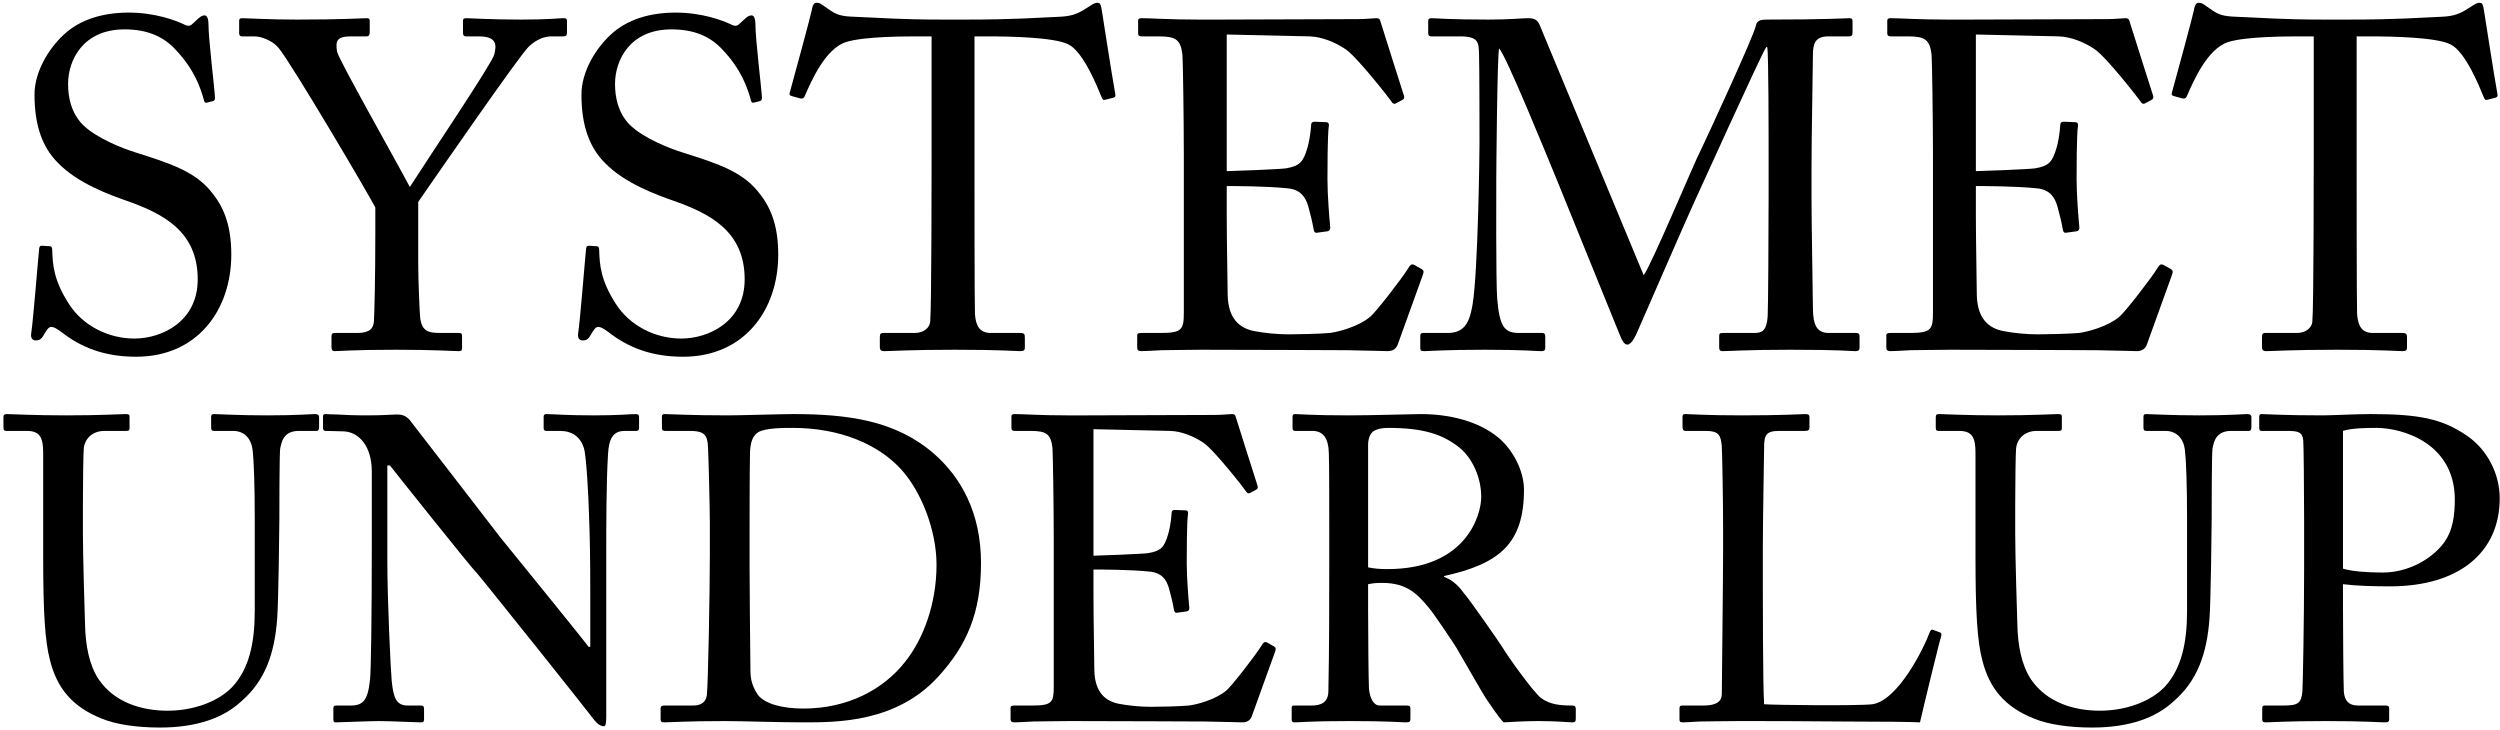 <?xml version="1.0" encoding="UTF-8"?>
<svg xmlns="http://www.w3.org/2000/svg" width="579" height="169" viewBox="0 0 579 169" fill="none">
  <path d="M31.536 82.62C23.976 82.62 18.684 80.352 14.364 77.004C13.068 76.032 12.42 75.708 11.88 75.708C11.232 75.708 10.8 76.464 10.152 77.544C9.504 78.732 8.964 78.84 8.208 78.84C7.56 78.84 7.02 78.3 7.236 77.112C7.668 74.412 8.748 60.696 9.072 57.564C9.18 56.916 9.396 56.916 9.828 56.916L11.448 57.024C11.88 57.024 12.096 57.24 12.096 57.888C12.204 61.344 12.42 64.908 15.984 70.416C19.224 75.492 25.164 78.408 31.104 78.408C37.584 78.408 45.792 74.412 45.792 64.692C45.792 53.568 37.8 49.464 29.16 46.44C25.812 45.252 18.036 42.552 13.392 37.692C9.828 34.128 7.992 29.052 7.992 21.924C7.992 16.524 11.34 11.232 14.688 8.1C18.576 4.428 23.976 2.916 29.808 2.916C35.964 2.916 40.716 4.752 42.552 5.616C43.524 6.156 44.064 6.048 44.604 5.508L46.008 4.212C46.548 3.78 46.872 3.564 47.412 3.564C47.952 3.564 48.276 4.428 48.276 5.4C48.276 9.18 49.68 20.196 49.788 22.572C49.788 23.112 49.68 23.328 49.248 23.436L47.952 23.76C47.628 23.868 47.412 23.76 47.304 23.436C46.44 20.304 45.036 16.092 40.608 11.448C37.692 8.316 33.912 6.804 28.836 6.804C19.224 6.804 15.768 13.932 15.768 19.44C15.768 22.464 16.416 26.028 19.116 28.836C22.248 31.968 28.296 34.344 31.428 35.316C38.88 37.692 44.928 39.528 48.816 44.28C51.624 47.628 53.568 51.84 53.568 58.968C53.568 71.712 45.792 82.62 31.536 82.62Z" fill="black"></path>
  <path d="M96.86 46.764V60.912C96.86 65.124 97.184 72.144 97.292 73.332C97.616 76.788 99.236 77.112 102.044 77.112H106.256C107.012 77.112 107.012 77.436 107.012 77.868V80.352C107.012 81 107.012 81.324 106.256 81.324C104.96 81.324 100.748 81 91.676 81C81.956 81 78.608 81.324 77.42 81.324C76.988 81.324 76.772 81 76.772 80.46V77.868C76.772 77.436 76.88 77.112 77.528 77.112H82.82C85.628 77.112 86.492 76.032 86.6 74.412C86.708 72.9 86.924 64.368 86.924 54.324V48.06C85.52 45.252 67.592 14.796 64.46 11.016C63.056 9.396 60.572 8.424 58.844 8.424H56.144C55.496 8.424 55.388 8.1 55.388 7.668V4.86C55.388 4.428 55.496 4.212 56.144 4.212C57.116 4.212 62.192 4.536 68.78 4.536C79.904 4.536 83.792 4.212 84.872 4.212C85.52 4.212 85.628 4.428 85.628 4.752V7.452C85.628 7.992 85.52 8.424 84.872 8.424H81.308C78.068 8.424 77.636 9.396 78.068 11.988C78.392 13.716 91.676 37.152 94.916 43.308C98.912 37.044 114.032 14.58 114.464 12.636C114.896 10.8 115.436 8.424 110.9 8.424H107.984C107.336 8.424 107.228 8.1 107.228 7.452V4.86C107.228 4.428 107.336 4.212 107.984 4.212C109.064 4.212 113.492 4.536 120.728 4.536C127.1 4.536 129.476 4.212 130.448 4.212C131.204 4.212 131.312 4.428 131.312 4.86V7.452C131.312 8.1 131.204 8.424 130.448 8.424H127.748C126.128 8.424 124.292 9.072 122.456 10.8C120.296 12.852 100.964 40.824 96.86 46.764Z" fill="black"></path>
  <path d="M158.208 82.62C150.648 82.62 145.356 80.352 141.036 77.004C139.74 76.032 139.092 75.708 138.552 75.708C137.904 75.708 137.472 76.464 136.824 77.544C136.176 78.732 135.636 78.84 134.88 78.84C134.232 78.84 133.692 78.3 133.908 77.112C134.34 74.412 135.42 60.696 135.744 57.564C135.852 56.916 136.068 56.916 136.5 56.916L138.12 57.024C138.552 57.024 138.768 57.24 138.768 57.888C138.876 61.344 139.092 64.908 142.656 70.416C145.896 75.492 151.836 78.408 157.776 78.408C164.256 78.408 172.464 74.412 172.464 64.692C172.464 53.568 164.472 49.464 155.832 46.44C152.484 45.252 144.708 42.552 140.064 37.692C136.5 34.128 134.664 29.052 134.664 21.924C134.664 16.524 138.012 11.232 141.36 8.1C145.248 4.428 150.648 2.916 156.48 2.916C162.636 2.916 167.388 4.752 169.224 5.616C170.196 6.156 170.736 6.048 171.276 5.508L172.68 4.212C173.22 3.78 173.544 3.564 174.084 3.564C174.624 3.564 174.948 4.428 174.948 5.4C174.948 9.18 176.352 20.196 176.46 22.572C176.46 23.112 176.352 23.328 175.92 23.436L174.624 23.76C174.3 23.868 174.084 23.76 173.976 23.436C173.112 20.304 171.708 16.092 167.28 11.448C164.364 8.316 160.584 6.804 155.508 6.804C145.896 6.804 142.44 13.932 142.44 19.44C142.44 22.464 143.088 26.028 145.788 28.836C148.92 31.968 154.968 34.344 158.1 35.316C165.552 37.692 171.6 39.528 175.488 44.28C178.296 47.628 180.24 51.84 180.24 58.968C180.24 71.712 172.464 82.62 158.208 82.62Z" fill="black"></path>
  <path d="M215.756 36.18V8.424H213.056C209.6 8.424 200.204 8.424 195.992 9.72C191.132 11.232 187.892 18.792 186.38 22.248C186.164 22.788 185.84 22.896 185.3 22.788L183.356 22.248C183.032 22.14 182.708 22.032 182.924 21.384C184.004 17.496 187.784 3.564 188 2.376C188.216 0.972 188.648 0.648 189.08 0.648C189.62 0.648 189.944 0.756 190.376 1.08L191.78 2.052C193.724 3.456 194.804 3.78 197.936 3.888C203.66 4.104 208.196 4.536 218.348 4.536H223.532C235.304 4.536 239.948 4.104 245.24 3.888C247.616 3.78 249.02 3.456 250.856 2.376L252.908 1.08C253.448 0.756 253.772 0.648 254.204 0.648C254.744 0.648 254.96 0.972 255.176 2.376C255.392 3.672 257.444 17.064 258.308 21.816C258.416 22.356 258.2 22.572 257.66 22.68L255.932 23.112C255.5 23.22 255.392 23.112 255.068 22.356C254.204 20.304 250.964 11.988 247.4 10.26C244.16 8.64 234.008 8.424 228.716 8.424H225.692V39.204C225.692 40.716 225.692 70.956 225.8 72.792C226.016 75.492 226.88 77.112 229.472 77.112H236.276C237.248 77.112 237.356 77.436 237.356 78.192V80.46C237.356 81 237.248 81.324 236.276 81.324C235.196 81.324 231.74 81 221.156 81C210.788 81 206.252 81.324 204.74 81.324C203.876 81.324 203.768 80.892 203.768 80.244V78.192C203.768 77.436 203.876 77.112 204.524 77.112H211.868C214.028 77.112 215.324 75.816 215.432 74.52C215.756 71.388 215.756 38.232 215.756 36.18Z" fill="black"></path>
  <path d="M284.111 7.992V39.636C284.975 39.636 296.531 39.204 297.827 38.988C300.959 38.448 301.823 37.584 302.795 34.236C303.119 33.156 303.551 30.996 303.659 28.944C303.659 28.404 303.983 28.188 304.415 28.188L307.115 28.296C307.655 28.296 307.871 28.728 307.763 29.16C307.439 30.996 307.439 39.852 307.439 41.472C307.439 45.252 307.871 50.436 308.087 52.704C308.087 53.244 307.871 53.46 307.439 53.568L305.063 53.892C304.523 54 304.307 53.676 304.199 52.92C303.983 51.516 303.335 49.032 303.011 47.844C302.363 45.576 301.175 43.956 298.367 43.632C293.291 43.092 285.839 43.092 284.111 43.092V49.788C284.111 55.62 284.327 66.096 284.327 68.256C284.435 73.872 287.135 76.032 290.483 76.68C292.643 77.112 295.775 77.436 298.475 77.436C300.311 77.436 305.711 77.328 307.979 77.112C309.815 76.896 314.567 75.708 317.375 73.332C318.671 72.252 324.719 64.476 326.231 61.992C326.555 61.452 326.879 61.02 327.527 61.344L329.255 62.316C329.795 62.64 329.795 62.964 329.471 63.828L323.747 79.704C323.423 80.676 322.667 81.324 321.371 81.324C320.831 81.324 318.455 81.216 311.975 81.108C305.495 81.108 295.019 81 278.171 81C274.175 81 271.151 81.108 268.991 81.108C266.723 81.216 265.319 81.324 264.347 81.324C263.699 81.324 263.375 81.108 263.375 80.568V77.652C263.375 77.22 263.699 77.112 264.455 77.112H268.775C273.743 77.112 274.175 76.356 274.175 72.36V46.764V36.18C274.175 27.216 273.959 13.716 273.851 12.636C273.419 9.18 272.339 8.424 268.343 8.424H264.455C263.915 8.424 263.591 8.316 263.591 7.668V4.752C263.591 4.428 263.807 4.212 264.347 4.212C266.723 4.212 270.503 4.536 277.631 4.536H282.383C293.075 4.536 303.767 4.428 314.459 4.428C316.187 4.428 318.239 4.212 318.779 4.212C319.319 4.212 319.535 4.428 319.643 4.752C320.075 6.264 324.827 21.06 325.151 22.14C325.259 22.572 325.259 22.896 324.827 23.112L323.207 23.976C322.883 24.192 322.451 23.868 322.343 23.652C322.127 23.22 314.135 12.96 311.543 11.34C309.275 9.828 306.251 8.532 303.335 8.424L284.111 7.992Z" fill="black"></path>
  <path d="M356.691 6.048L380.667 63.72C382.179 62.1 392.979 36.288 393.843 34.884C394.599 33.372 406.371 7.992 406.695 5.832C406.911 4.644 408.099 4.536 409.179 4.536C423.543 4.536 427.215 4.212 428.403 4.212C428.943 4.212 429.051 4.536 429.051 4.968V7.452C429.051 8.1 428.943 8.424 428.187 8.424H423.435C420.195 8.424 419.871 10.368 419.871 12.852C419.871 15.984 419.547 31.428 419.547 38.664V46.224C419.547 51.624 419.871 69.12 419.871 71.28C419.871 75.384 420.843 77.112 423.543 77.112H429.915C430.563 77.112 430.671 77.436 430.671 77.868V80.352C430.671 81 430.563 81.324 429.699 81.324C428.403 81.324 426.459 81 414.579 81C404.643 81 400.431 81.324 399.027 81.324C398.271 81.324 398.163 81 398.163 80.352V77.868C398.163 77.328 398.271 77.112 399.027 77.112H406.371C408.207 77.112 409.179 76.464 409.395 73.224C409.503 71.928 409.611 53.136 409.611 45.144V38.232C409.611 31.104 409.611 11.88 409.287 10.908H409.071C407.991 12.312 392.655 46.332 392.115 47.412C391.467 48.708 379.479 76.248 379.047 77.22C378.615 78.192 377.751 79.812 376.887 79.812C376.239 79.812 375.699 78.948 375.267 77.868C374.943 77.112 361.119 42.984 360.579 41.688C358.527 36.72 348.699 12.528 347.187 11.232C346.755 12.744 346.539 40.068 346.539 41.364C346.539 42.66 346.431 65.448 346.755 69.228C347.295 75.384 348.267 77.112 351.723 77.112H357.123C357.771 77.112 357.879 77.436 357.879 77.868V80.568C357.879 81 357.771 81.324 356.907 81.324C355.719 81.324 352.803 81 343.839 81C334.659 81 330.879 81.324 329.907 81.324C329.043 81.324 328.935 81.216 328.935 80.352V77.76C328.935 77.436 329.043 77.112 329.583 77.112H335.307C339.411 77.112 340.383 74.304 341.031 70.632C342.327 62.964 342.651 35.316 342.651 33.372C342.651 31.86 342.651 15.552 342.543 12.42C342.435 9.936 342.543 8.424 338.115 8.424H331.527C330.879 8.424 330.771 8.1 330.771 7.668V4.86C330.771 4.536 330.879 4.212 331.527 4.212C332.607 4.212 335.523 4.536 344.703 4.536C349.779 4.536 352.587 4.212 353.883 4.212C355.503 4.212 356.151 4.644 356.691 6.048Z" fill="black"></path>
  <path d="M457.611 7.992V39.636C458.475 39.636 470.031 39.204 471.327 38.988C474.459 38.448 475.323 37.584 476.295 34.236C476.619 33.156 477.051 30.996 477.159 28.944C477.159 28.404 477.483 28.188 477.915 28.188L480.615 28.296C481.155 28.296 481.371 28.728 481.263 29.16C480.939 30.996 480.939 39.852 480.939 41.472C480.939 45.252 481.371 50.436 481.587 52.704C481.587 53.244 481.371 53.46 480.939 53.568L478.563 53.892C478.023 54 477.807 53.676 477.699 52.92C477.483 51.516 476.835 49.032 476.511 47.844C475.863 45.576 474.675 43.956 471.867 43.632C466.791 43.092 459.339 43.092 457.611 43.092V49.788C457.611 55.62 457.827 66.096 457.827 68.256C457.935 73.872 460.635 76.032 463.983 76.68C466.143 77.112 469.275 77.436 471.975 77.436C473.811 77.436 479.211 77.328 481.479 77.112C483.315 76.896 488.067 75.708 490.875 73.332C492.171 72.252 498.219 64.476 499.731 61.992C500.055 61.452 500.379 61.02 501.027 61.344L502.755 62.316C503.295 62.64 503.295 62.964 502.971 63.828L497.247 79.704C496.923 80.676 496.167 81.324 494.871 81.324C494.331 81.324 491.955 81.216 485.475 81.108C478.995 81.108 468.519 81 451.671 81C447.675 81 444.651 81.108 442.491 81.108C440.223 81.216 438.819 81.324 437.847 81.324C437.199 81.324 436.875 81.108 436.875 80.568V77.652C436.875 77.22 437.199 77.112 437.955 77.112H442.275C447.243 77.112 447.675 76.356 447.675 72.36V46.764V36.18C447.675 27.216 447.459 13.716 447.351 12.636C446.919 9.18 445.839 8.424 441.843 8.424H437.955C437.415 8.424 437.091 8.316 437.091 7.668V4.752C437.091 4.428 437.307 4.212 437.847 4.212C440.223 4.212 444.003 4.536 451.131 4.536H455.883C466.575 4.536 477.267 4.428 487.959 4.428C489.687 4.428 491.739 4.212 492.279 4.212C492.819 4.212 493.035 4.428 493.143 4.752C493.575 6.264 498.327 21.06 498.651 22.14C498.759 22.572 498.759 22.896 498.327 23.112L496.707 23.976C496.383 24.192 495.951 23.868 495.843 23.652C495.627 23.22 487.635 12.96 485.043 11.34C482.775 9.828 479.751 8.532 476.835 8.424L457.611 7.992Z" fill="black"></path>
  <path d="M535.862 36.18V8.424H533.162C529.706 8.424 520.31 8.424 516.098 9.72C511.238 11.232 507.998 18.792 506.486 22.248C506.27 22.788 505.946 22.896 505.406 22.788L503.462 22.248C503.138 22.14 502.814 22.032 503.03 21.384C504.11 17.496 507.89 3.564 508.106 2.376C508.322 0.972 508.754 0.648 509.186 0.648C509.726 0.648 510.05 0.756 510.482 1.08L511.886 2.052C513.83 3.456 514.91 3.78 518.042 3.888C523.766 4.104 528.302 4.536 538.454 4.536H543.638C555.41 4.536 560.054 4.104 565.346 3.888C567.722 3.78 569.126 3.456 570.962 2.376L573.014 1.08C573.554 0.756 573.878 0.648 574.31 0.648C574.85 0.648 575.066 0.972 575.282 2.376C575.498 3.672 577.55 17.064 578.414 21.816C578.522 22.356 578.306 22.572 577.766 22.68L576.038 23.112C575.606 23.22 575.498 23.112 575.174 22.356C574.31 20.304 571.07 11.988 567.506 10.26C564.266 8.64 554.114 8.424 548.822 8.424H545.798V39.204C545.798 40.716 545.798 70.956 545.906 72.792C546.122 75.492 546.986 77.112 549.578 77.112H556.382C557.354 77.112 557.462 77.436 557.462 78.192V80.46C557.462 81 557.354 81.324 556.382 81.324C555.302 81.324 551.846 81 541.262 81C530.894 81 526.358 81.324 524.846 81.324C523.982 81.324 523.874 80.892 523.874 80.244V78.192C523.874 77.436 523.982 77.112 524.63 77.112H531.974C534.134 77.112 535.43 75.816 535.538 74.52C535.862 71.388 535.862 38.232 535.862 36.18Z" fill="black"></path>
  <path d="M37 168.5C31.8 168.5 26.8 167.8 23.5 166.4C16.7 163.7 13.2 159.3 11.6 153C10.4 148.5 10 141.8 10 128.7V104.9C10 101.4 9.3 99.8 6.2 99.8H1.5C0.9 99.8 0.8 99.6 0.8 98.9V96.7C0.8 96.1 0.9 95.9 1.7 95.9C2.7 95.9 7.6 96.2 15.4 96.2C23.2 96.2 28 95.9 29.1 95.9C29.9 95.9 30 96.1 30 96.5V99.1C30 99.6 29.9 99.8 29.2 99.8H24.2C21.3 99.8 19.6 101.7 19.4 103.9C19.3 104.8 19.2 111.8 19.2 116.9V123.5C19.2 128.8 19.6 141.5 19.7 144.7C19.8 149.3 20.6 154 22.9 157.4C26.6 162.8 33 164.6 38.8 164.6C44.5 164.6 50.3 162.7 53.8 159.1C57.7 154.9 59 148.9 59 141.5V120.1C59 112.5 58.8 106.7 58.5 104.2C58.2 101.6 56.6 99.8 54 99.8H49.6C49 99.8 48.9 99.5 48.9 99V96.6C48.9 96.1 49 95.9 49.6 95.9C50.6 95.9 55.2 96.2 61.9 96.2C68.8 96.2 72 95.9 72.9 95.9C73.8 95.9 73.9 96.3 73.9 96.6V98.8C73.9 99.4 73.8 99.8 73.3 99.8H69.2C65.5 99.8 65.2 102.6 64.9 103.8C64.7 104.8 64.7 119 64.7 120.4C64.7 121.8 64.5 139.3 64.2 143.2C63.6 151.4 61.4 157.7 55.8 162.5C51.8 166.2 45.7 168.5 37 168.5Z" fill="black"></path>
  <path d="M86.109 126.2V109.2C86.109 103.3 83.109 100 79.509 99.9L75.409 99.8C74.909 99.8 74.809 99.4 74.809 99.1V96.5C74.809 96.1 74.909 95.9 75.409 95.9C75.909 95.9 76.709 96 78.209 96C79.709 96.1 81.909 96.2 85.309 96.2C88.709 96.2 90.809 96 92.009 96C93.309 96 94.109 96.4 94.909 97.3C95.409 97.9 114.809 123.1 115.909 124.5C117.009 125.9 133.909 146.6 136.309 149.8H136.709V137.9C136.709 129 136.609 124.1 136.409 119.1C136.309 115.2 135.809 105.4 135.209 103.7C134.409 101.2 132.509 99.8 129.709 99.8H126.509C126.109 99.8 125.909 99.6 125.909 99.1V96.5C125.909 96.1 126.109 95.9 126.509 95.9C127.909 95.9 131.109 96.2 137.509 96.2C143.509 96.2 145.909 95.9 147.209 95.9C147.909 95.9 148.009 96.2 148.009 96.6V99.1C148.009 99.5 147.809 99.8 147.409 99.8H144.709C142.009 99.8 141.009 101.5 140.809 105.3C140.409 112 140.409 121.9 140.409 128.4V165.8C140.409 167.2 140.309 168.2 139.909 168.2C138.709 168.2 137.809 167 137.509 166.6C137.409 166.4 131.509 159 125.309 151.2C118.309 142.5 111.009 133.3 110.409 132.7C109.309 131.7 90.909 108.6 90.309 107.8H89.709V130C89.709 139.3 90.509 155.6 90.709 157.6C91.109 161.5 91.709 163.4 94.409 163.4H97.409C98.109 163.4 98.209 163.7 98.209 164.3V166.5C98.209 167.1 98.109 167.3 97.409 167.3C96.409 167.3 90.409 167 87.709 167C85.609 167 78.709 167.3 77.709 167.3C77.309 167.3 77.209 167.1 77.209 166.6V164C77.209 163.7 77.309 163.4 77.809 163.4H81.209C84.109 163.4 85.209 162.2 85.709 157.3C85.909 155.4 86.109 144 86.109 126.2Z" fill="black"></path>
  <path d="M164.401 128.6V121.1C164.401 118.5 164.101 104.3 163.901 102.6C163.601 100.2 162.301 99.8 159.601 99.8H154.101C153.601 99.8 153.301 99.7 153.301 99.1V96.4C153.301 96 153.601 95.9 154.001 95.9C155.301 95.9 159.701 96.2 168.701 96.2C171.301 96.2 181.301 95.9 183.601 95.9C196.501 95.9 207.301 97.4 216.101 104.9C222.601 110.5 227.201 118.8 227.201 130.4C227.201 141.9 223.901 149.5 217.301 156.7C207.701 167.3 193.901 167.3 186.201 167.3C179.901 167.3 172.301 167 167.801 167C159.101 167 155.101 167.3 153.701 167.3C153.201 167.3 153.001 167.1 153.001 166.6V164C153.001 163.6 153.301 163.4 153.801 163.4H160.501C162.401 163.4 163.501 162.6 163.701 161C164.001 158.9 164.401 136.4 164.401 128.6ZM173.601 123.7V130.8C173.601 132.1 173.701 149.1 173.801 155.3C173.801 157.3 174.201 158.9 175.501 160.9C177.101 163 181.101 164.1 186.101 164.1C196.301 164.1 204.601 159.7 209.601 153.3C213.801 148.1 216.901 139.9 216.901 130.8C216.901 123 213.501 114 208.701 108.7C203.501 103 194.701 99.1 183.601 99.1C181.401 99.1 177.301 99.1 175.601 100.1C174.201 101 173.801 102.6 173.701 104.8C173.601 109 173.601 122.1 173.601 123.7Z" fill="black"></path>
  <path d="M253.249 99.4V128.7C254.049 128.7 264.749 128.3 265.949 128.1C268.849 127.6 269.649 126.8 270.549 123.7C270.849 122.7 271.249 120.7 271.349 118.8C271.349 118.3 271.649 118.1 272.049 118.1L274.549 118.2C275.049 118.2 275.249 118.6 275.149 119C274.849 120.7 274.849 128.9 274.849 130.4C274.849 133.9 275.249 138.7 275.449 140.8C275.449 141.3 275.249 141.5 274.849 141.6L272.649 141.9C272.149 142 271.949 141.7 271.849 141C271.649 139.7 271.049 137.4 270.749 136.3C270.149 134.2 269.049 132.7 266.449 132.4C261.749 131.9 254.849 131.9 253.249 131.9V138.1C253.249 143.5 253.449 153.2 253.449 155.2C253.549 160.4 256.049 162.4 259.149 163C261.149 163.4 264.049 163.7 266.549 163.7C268.249 163.7 273.249 163.6 275.349 163.4C277.049 163.2 281.449 162.1 284.049 159.9C285.249 158.9 290.849 151.7 292.249 149.4C292.549 148.9 292.849 148.5 293.449 148.8L295.049 149.7C295.549 150 295.549 150.3 295.249 151.1L289.949 165.8C289.649 166.7 288.949 167.3 287.749 167.3C287.249 167.3 285.049 167.2 279.049 167.1C273.049 167.1 263.349 167 247.749 167C244.049 167 241.249 167.1 239.249 167.1C237.149 167.2 235.849 167.3 234.949 167.3C234.349 167.3 234.049 167.1 234.049 166.6V163.9C234.049 163.5 234.349 163.4 235.049 163.4H239.049C243.649 163.4 244.049 162.7 244.049 159V135.3V125.5C244.049 117.2 243.849 104.7 243.749 103.7C243.349 100.5 242.349 99.8 238.649 99.8H235.049C234.549 99.8 234.249 99.7 234.249 99.1V96.4C234.249 96.1 234.449 95.9 234.949 95.9C237.149 95.9 240.649 96.2 247.249 96.2H251.649C261.549 96.2 271.449 96.1 281.349 96.1C282.949 96.1 284.849 95.9 285.349 95.9C285.849 95.9 286.049 96.1 286.149 96.4C286.549 97.8 290.949 111.5 291.249 112.5C291.349 112.9 291.349 113.2 290.949 113.4L289.449 114.2C289.149 114.4 288.749 114.1 288.649 113.9C288.449 113.5 281.049 104 278.649 102.5C276.549 101.1 273.749 99.9 271.049 99.8L253.249 99.4Z" fill="black"></path>
  <path d="M307.853 131.2V121.5C307.853 114.1 307.853 107.7 307.753 104.8C307.653 101.5 306.453 99.8 303.953 99.8H299.953C299.453 99.8 299.353 99.5 299.353 99.1V96.6C299.353 96.1 299.453 95.9 299.953 95.9C300.853 95.9 303.953 96.2 312.353 96.2C317.953 96.2 327.253 95.9 329.053 95.9C337.353 95.9 343.953 98.4 347.753 102C351.053 105.2 352.953 109.7 352.953 113.4C352.953 125.9 347.253 130.6 334.453 133.4V133.6C336.853 134.5 338.253 136.3 339.053 137.4C340.253 138.7 347.353 148.9 348.153 150.2C348.653 151.2 355.053 160.3 356.953 161.7C359.053 163.2 361.353 163.4 364.153 163.4C364.853 163.4 364.953 163.8 364.953 164.2V166.4C364.953 167 364.853 167.3 364.153 167.3C363.353 167.3 360.753 167 356.353 167C353.453 167 349.753 167.2 348.253 167.3C347.153 166.3 344.953 162.9 344.053 161.6C343.253 160.4 337.853 150.9 337.353 150.1C336.953 149.4 332.153 142.2 330.953 140.8C328.353 137.7 325.953 135 320.153 135C319.253 135 318.253 135 316.853 135.3V140.9C316.853 146.8 316.953 158 317.053 159.5C317.253 161.6 318.053 163.4 319.553 163.4H325.853C326.553 163.4 326.653 163.7 326.653 164.2V166.4C326.653 167.1 326.553 167.3 325.553 167.3C324.453 167.3 321.953 167 312.453 167C303.353 167 301.053 167.3 299.953 167.3C299.153 167.3 299.153 167 299.153 166.5V164.2C299.153 163.7 299.153 163.4 299.653 163.4H303.753C305.953 163.4 307.653 162.7 307.653 160C307.853 150.1 307.853 140.7 307.853 131.2ZM316.853 103.1V131.4C318.353 131.7 319.453 131.8 321.353 131.8C339.553 131.8 343.053 119.3 343.053 115.1C343.053 110.5 340.953 106.1 338.053 103.7C334.153 100.6 329.753 99.1 321.453 99.1C320.253 99.1 318.953 99.3 318.053 99.9C317.353 100.4 316.853 101.5 316.853 103.1Z" fill="black"></path>
  <path d="M399.07 127.8V122.2C399.07 115.8 398.87 105.2 398.77 103.4C398.57 100.8 398.07 99.8 395.07 99.8H390.37C389.77 99.8 389.67 99.3 389.67 98.8V96.6C389.67 96.1 389.77 95.9 390.37 95.9C391.47 95.9 395.07 96.2 403.37 96.2C413.07 96.2 417.27 95.9 418.17 95.9C418.97 95.9 419.07 96.2 419.07 96.7V99C419.07 99.5 418.87 99.8 418.07 99.8H412.07C408.97 99.8 408.57 100.8 408.57 103.7C408.57 105 408.27 120.1 408.27 127.1V135.7C408.27 137.4 408.27 159 408.57 163.1C410.77 163.3 430.57 163.5 433.67 163.1C439.57 162.2 445.57 150.2 446.97 146.3C447.17 145.9 447.37 145.7 447.77 145.9L449.37 146.5C449.67 146.7 449.67 146.8 449.57 147.4C449.27 148.1 445.27 164.6 444.67 167.3C443.37 167.2 435.57 167.1 426.67 167.1C417.77 167 407.97 167 402.57 167C398.67 167 395.77 167.1 393.67 167.1C391.67 167.2 390.47 167.3 389.77 167.3C389.07 167.3 388.97 167.1 388.97 166.6V164.1C388.97 163.6 389.07 163.4 389.67 163.4H394.47C398.17 163.4 398.77 162 398.77 160.7C398.77 158.8 399.07 133.9 399.07 127.8Z" fill="black"></path>
  <path d="M484.523 168.5C479.323 168.5 474.323 167.8 471.023 166.4C464.223 163.7 460.723 159.3 459.123 153C457.923 148.5 457.523 141.8 457.523 128.7V104.9C457.523 101.4 456.823 99.8 453.723 99.8H449.023C448.423 99.8 448.323 99.6 448.323 98.9V96.7C448.323 96.1 448.423 95.9 449.223 95.9C450.223 95.9 455.123 96.2 462.923 96.2C470.723 96.2 475.523 95.9 476.623 95.9C477.423 95.9 477.523 96.1 477.523 96.5V99.1C477.523 99.6 477.423 99.8 476.723 99.8H471.723C468.823 99.8 467.123 101.7 466.923 103.9C466.823 104.8 466.723 111.8 466.723 116.9V123.5C466.723 128.8 467.123 141.5 467.223 144.7C467.323 149.3 468.123 154 470.423 157.4C474.123 162.8 480.523 164.6 486.323 164.6C492.023 164.6 497.823 162.7 501.323 159.1C505.223 154.9 506.523 148.9 506.523 141.5V120.1C506.523 112.5 506.323 106.7 506.023 104.2C505.723 101.6 504.123 99.8 501.523 99.8H497.123C496.523 99.8 496.423 99.5 496.423 99V96.6C496.423 96.1 496.523 95.9 497.123 95.9C498.123 95.9 502.723 96.2 509.423 96.2C516.323 96.2 519.523 95.9 520.423 95.9C521.323 95.9 521.423 96.3 521.423 96.6V98.8C521.423 99.4 521.323 99.8 520.823 99.8H516.723C513.023 99.8 512.723 102.6 512.423 103.8C512.223 104.8 512.223 119 512.223 120.4C512.223 121.8 512.023 139.3 511.723 143.2C511.123 151.4 508.923 157.7 503.323 162.5C499.323 166.2 493.223 168.5 484.523 168.5Z" fill="black"></path>
  <path d="M542.633 135.3V140.5C542.633 145.2 542.733 158.8 542.833 160.2C543.033 162.4 544.033 163.4 546.133 163.4H552.533C553.233 163.4 553.333 163.7 553.333 164.1V166.5C553.333 167 553.233 167.3 552.433 167.3C551.033 167.3 547.933 167 538.533 167C529.733 167 525.833 167.3 524.733 167.3C524.033 167.3 523.933 167 523.933 166.6V164.1C523.933 163.6 524.033 163.4 524.533 163.4H528.833C532.233 163.4 532.933 162.9 533.233 160.2C533.333 159.2 533.633 143.6 533.633 132V120.5C533.633 113.9 533.533 103 533.433 102C533.233 100 532.233 99.8 529.533 99.8H523.833C523.333 99.8 523.233 99.6 523.233 99V96.6C523.233 96.1 523.333 95.9 523.833 95.9C524.933 95.9 528.533 96.2 538.033 96.2C539.833 96.2 545.733 95.9 549.033 95.9C560.333 95.9 565.633 97 571.333 100.9C576.033 104.1 578.933 109.7 578.933 115.4C578.933 128 569.433 135.8 553.533 135.8C549.833 135.8 545.833 135.7 542.633 135.3ZM542.633 99.8V131.7C544.633 132.3 547.933 132.6 551.833 132.6C557.933 132.6 563.333 129.3 565.933 125.8C568.133 122.9 568.533 119.2 568.533 115.7C568.533 102.6 556.333 99.1 550.433 99.1C548.733 99.1 544.633 99.1 542.633 99.8Z" fill="black"></path>
</svg>
